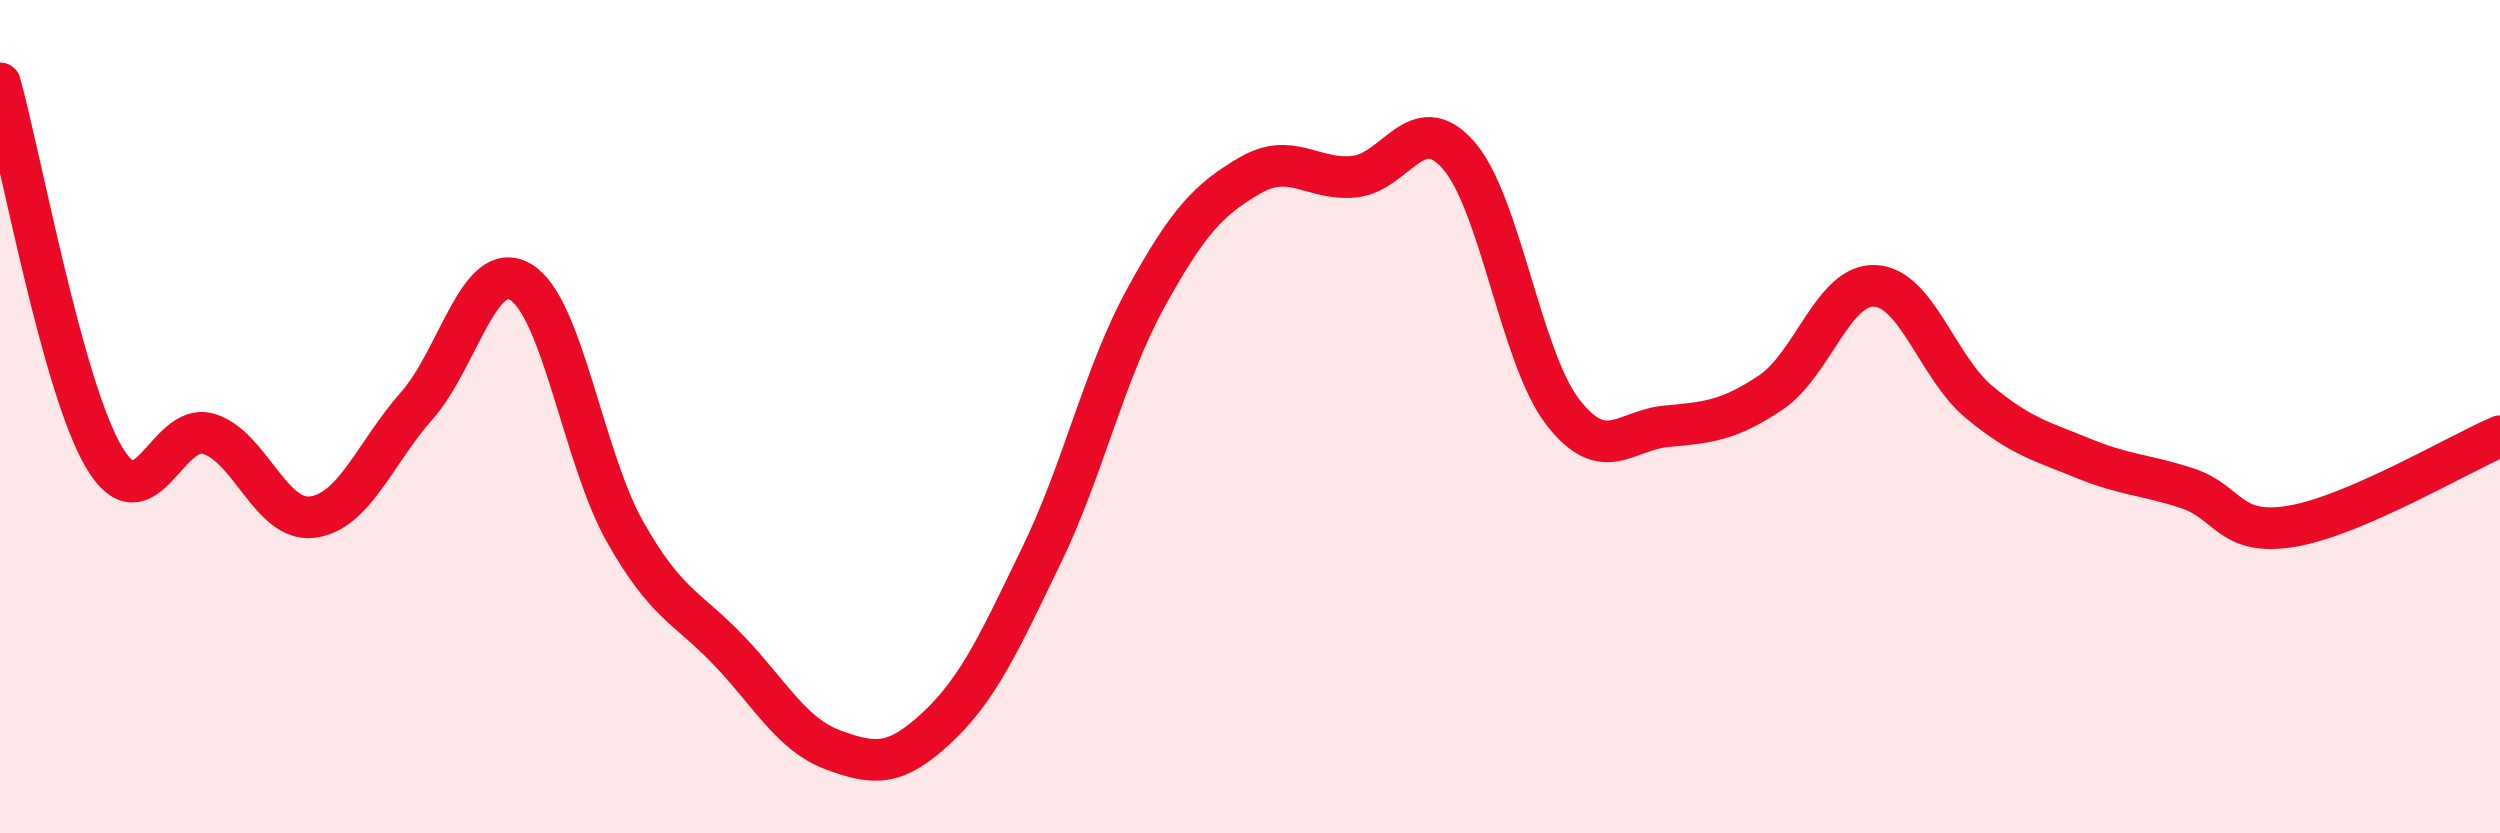 
    <svg width="60" height="20" viewBox="0 0 60 20" xmlns="http://www.w3.org/2000/svg">
      <path
        d="M 0,2 C 0.5,3.8 1.5,9.3 2.5,10.98 C 3.5,12.66 4,10.12 5,10.41 C 6,10.7 6.5,12.54 7.5,12.41 C 8.5,12.28 9,10.87 10,9.74 C 11,8.61 11.5,6.17 12.5,6.77 C 13.5,7.37 14,10.99 15,12.76 C 16,14.53 16.5,14.57 17.5,15.62 C 18.5,16.67 19,17.63 20,18 C 21,18.37 21.5,18.39 22.5,17.45 C 23.5,16.51 24,15.38 25,13.32 C 26,11.26 26.5,8.97 27.5,7.15 C 28.5,5.33 29,4.79 30,4.21 C 31,3.63 31.5,4.34 32.5,4.24 C 33.5,4.14 34,2.59 35,3.72 C 36,4.85 36.5,8.58 37.5,9.88 C 38.5,11.18 39,10.32 40,10.23 C 41,10.14 41.5,10.09 42.5,9.42 C 43.5,8.75 44,6.81 45,6.86 C 46,6.91 46.5,8.82 47.5,9.65 C 48.5,10.48 49,10.59 50,11 C 51,11.41 51.5,11.39 52.5,11.72 C 53.5,12.05 53.5,12.88 55,12.63 C 56.5,12.38 59,10.9 60,10.47L60 20L0 20Z"
        fill="#EB0A25"
        opacity="0.1"
        stroke-linecap="round"
        stroke-linejoin="round"
      />
      <path
        d="M 0,2 C 0.5,3.8 1.5,9.3 2.5,10.98 C 3.5,12.66 4,10.12 5,10.41 C 6,10.7 6.5,12.54 7.5,12.41 C 8.5,12.28 9,10.87 10,9.74 C 11,8.61 11.5,6.17 12.5,6.77 C 13.5,7.37 14,10.99 15,12.76 C 16,14.53 16.5,14.57 17.5,15.62 C 18.5,16.67 19,17.63 20,18 C 21,18.37 21.5,18.39 22.5,17.45 C 23.5,16.51 24,15.38 25,13.32 C 26,11.26 26.5,8.97 27.5,7.15 C 28.5,5.33 29,4.79 30,4.21 C 31,3.63 31.5,4.34 32.5,4.24 C 33.5,4.14 34,2.59 35,3.72 C 36,4.85 36.5,8.58 37.5,9.88 C 38.5,11.18 39,10.32 40,10.23 C 41,10.14 41.5,10.09 42.5,9.42 C 43.5,8.75 44,6.81 45,6.86 C 46,6.91 46.5,8.82 47.5,9.65 C 48.5,10.48 49,10.59 50,11 C 51,11.41 51.5,11.39 52.5,11.72 C 53.5,12.05 53.5,12.88 55,12.63 C 56.5,12.38 59,10.9 60,10.47"
        stroke="#EB0A25"
        stroke-width="1"
        fill="none"
        stroke-linecap="round"
        stroke-linejoin="round"
      />
    </svg>
  